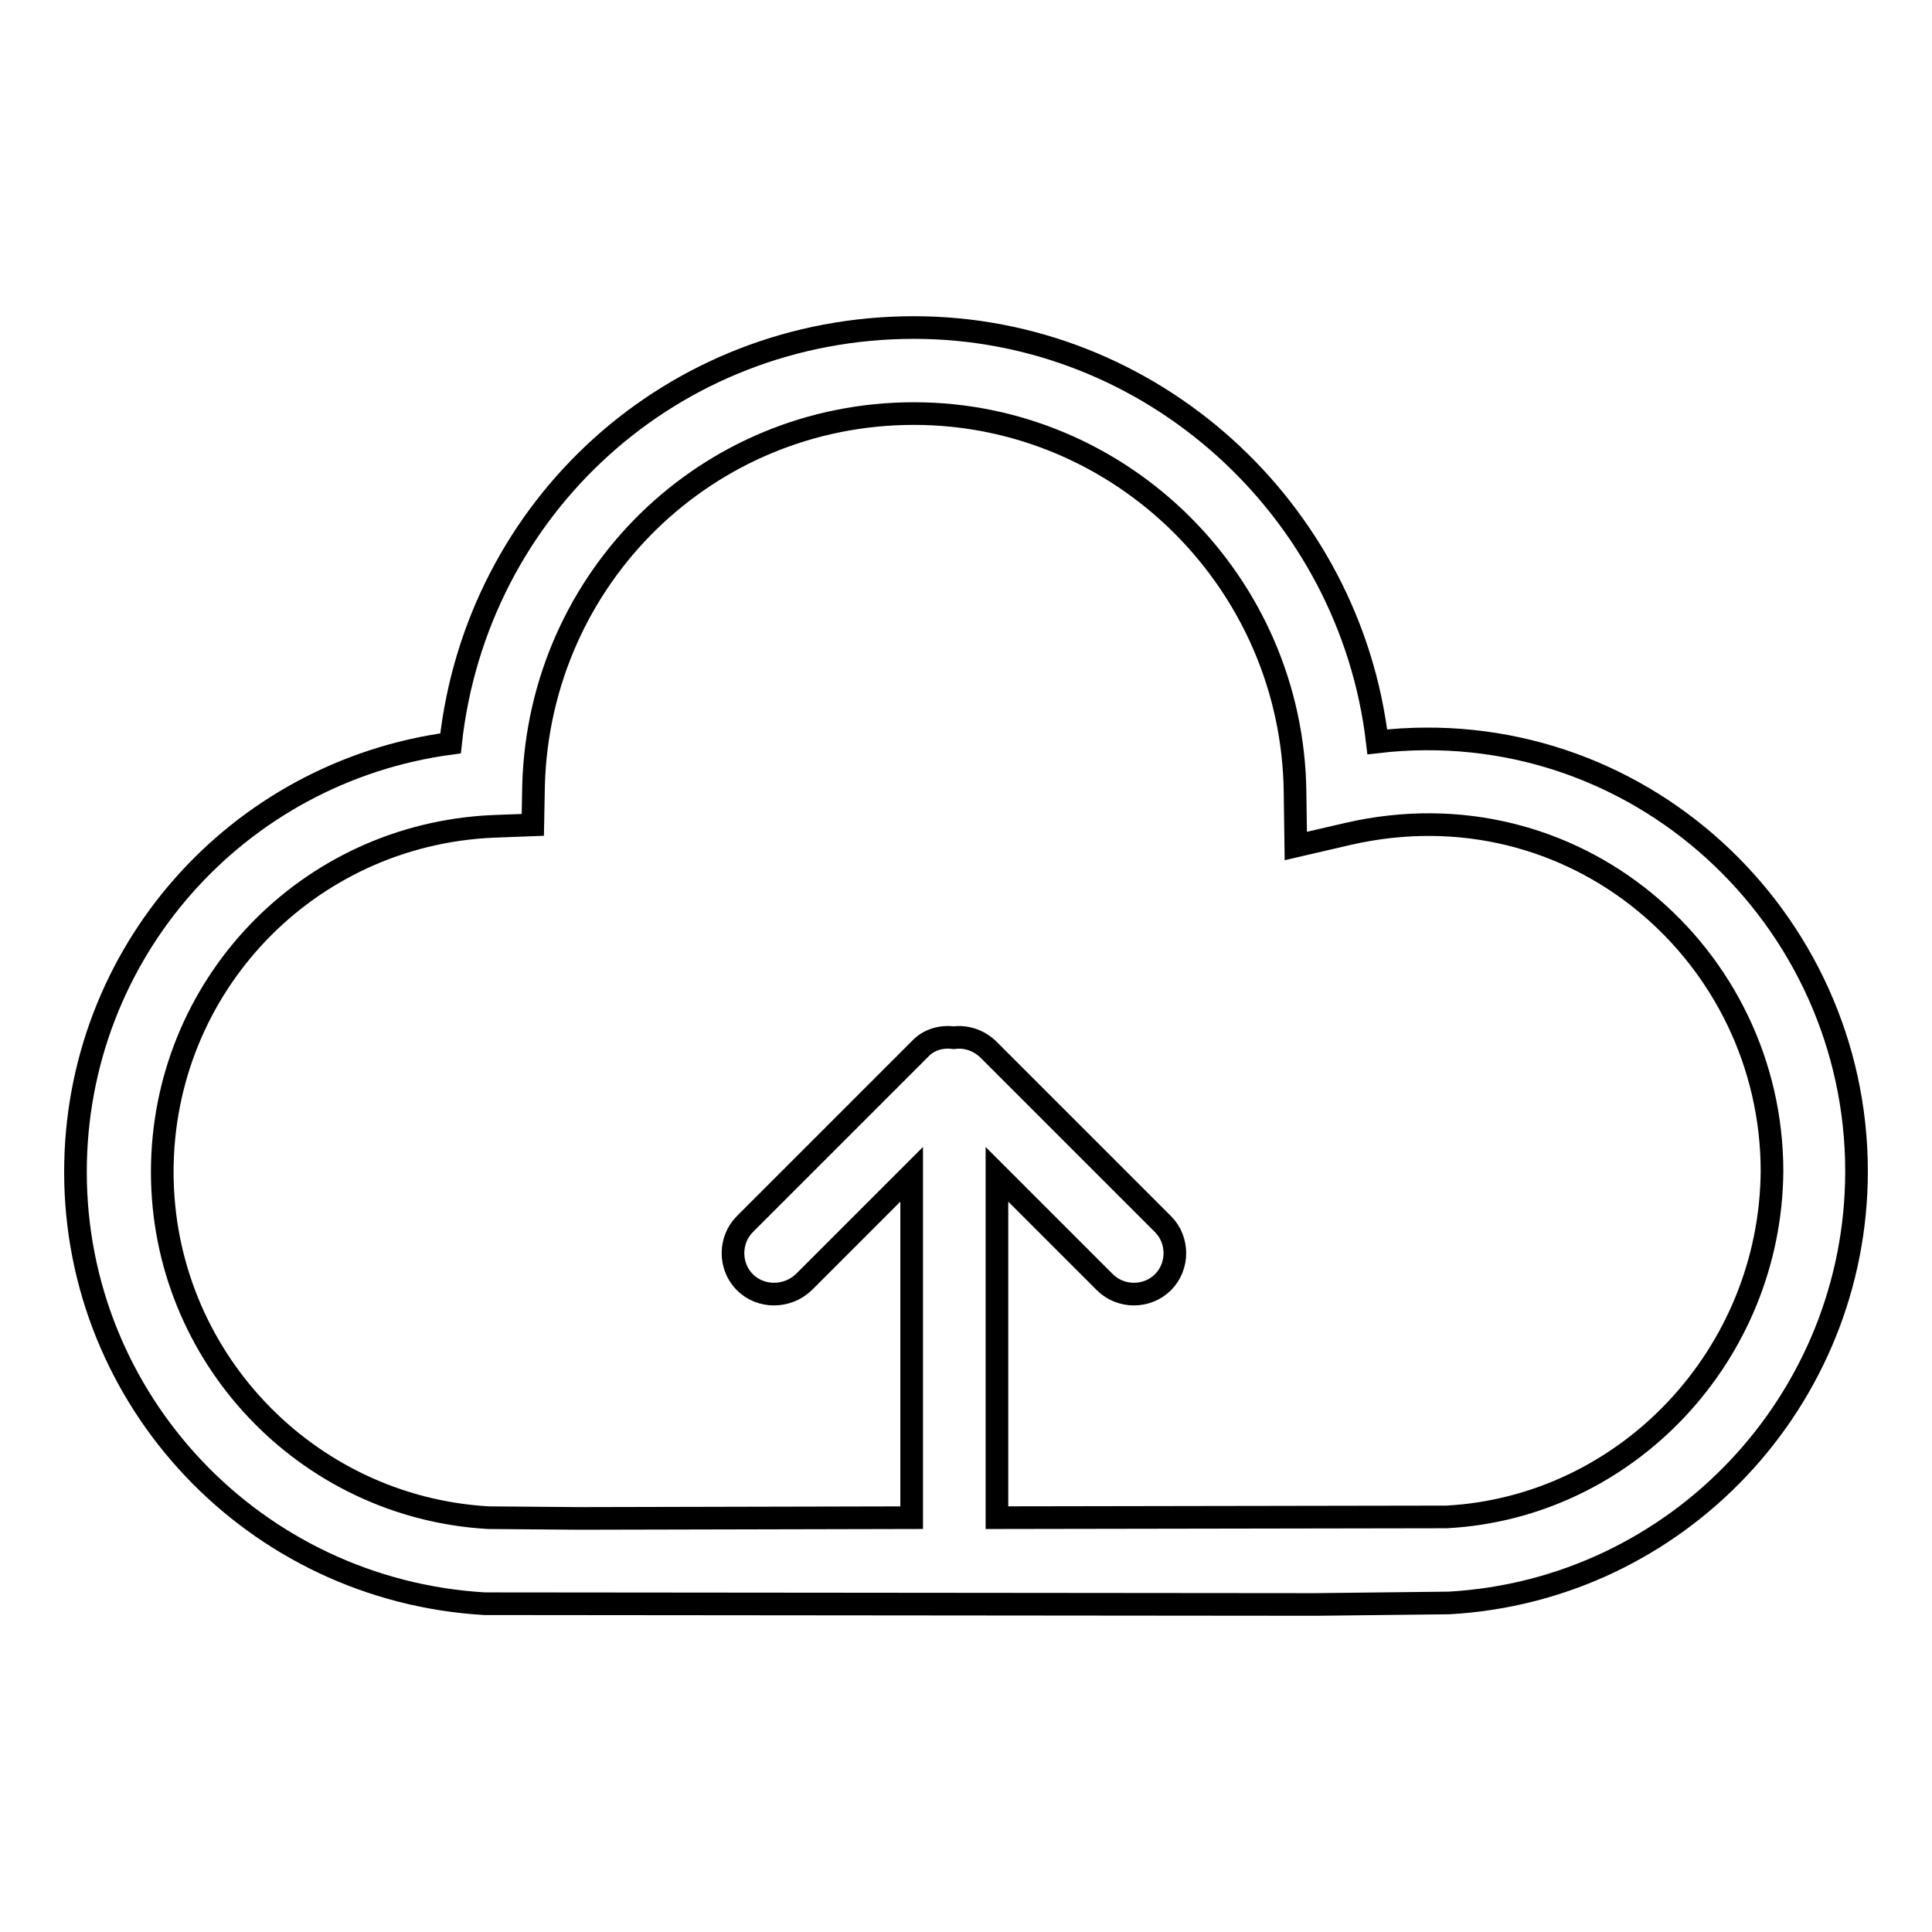 <?xml version="1.0" encoding="utf-8"?>
<!-- Svg Vector Icons : http://www.onlinewebfonts.com/icon -->
<!DOCTYPE svg PUBLIC "-//W3C//DTD SVG 1.1//EN" "http://www.w3.org/Graphics/SVG/1.1/DTD/svg11.dtd">
<svg version="1.1" xmlns="http://www.w3.org/2000/svg" xmlns:xlink="http://www.w3.org/1999/xlink" x="0px" y="0px" viewBox="0 0 256 256" enable-background="new 0 0 256 256" xml:space="preserve">
<g><g><path stroke-width="3" fill-opacity="0" stroke="#000000"  d="M182.5,98.3c-3.6-30.8-29.9-54.9-61.4-54.9c-32,0-58,23.8-61.4,55.1C31.4,102.3,10,126.3,10,155.3c0,30.3,23.7,55.4,54.2,57.2l110.1,0.1l17.7-0.2c30.3-1.7,54-26.9,54-57.2C246,121.6,216.9,94.3,182.5,98.3z M191.7,201l-59.6,0.1v-45.5l14.3,14.3c2.1,2.1,5.6,2.1,7.7,0c2.1-2.1,2.1-5.6,0-7.7L130.9,139c-1.3-1.2-2.9-1.7-4.5-1.5c-1.6-0.2-3.3,0.2-4.5,1.5l-23.2,23.2c-2.1,2.1-2.1,5.6,0,7.7c2.1,2.1,5.6,2.1,7.8,0l14.3-14.3v45.5l-44,0.1l-12.1-0.1c-24.2-1.4-43.2-21.5-43.2-45.8c0-24.6,19.2-44.7,43.8-45.8l5.3-0.2l0.1-5.3c0.8-27.5,23-49.2,50.4-49.2c27.6,0,50.2,22.5,50.5,50.2l0.1,7.1l6.9-1.6c30-6.9,56.2,16.1,56.2,44.7C234.6,179.5,215.6,199.7,191.7,201z"/></g></g>
</svg>